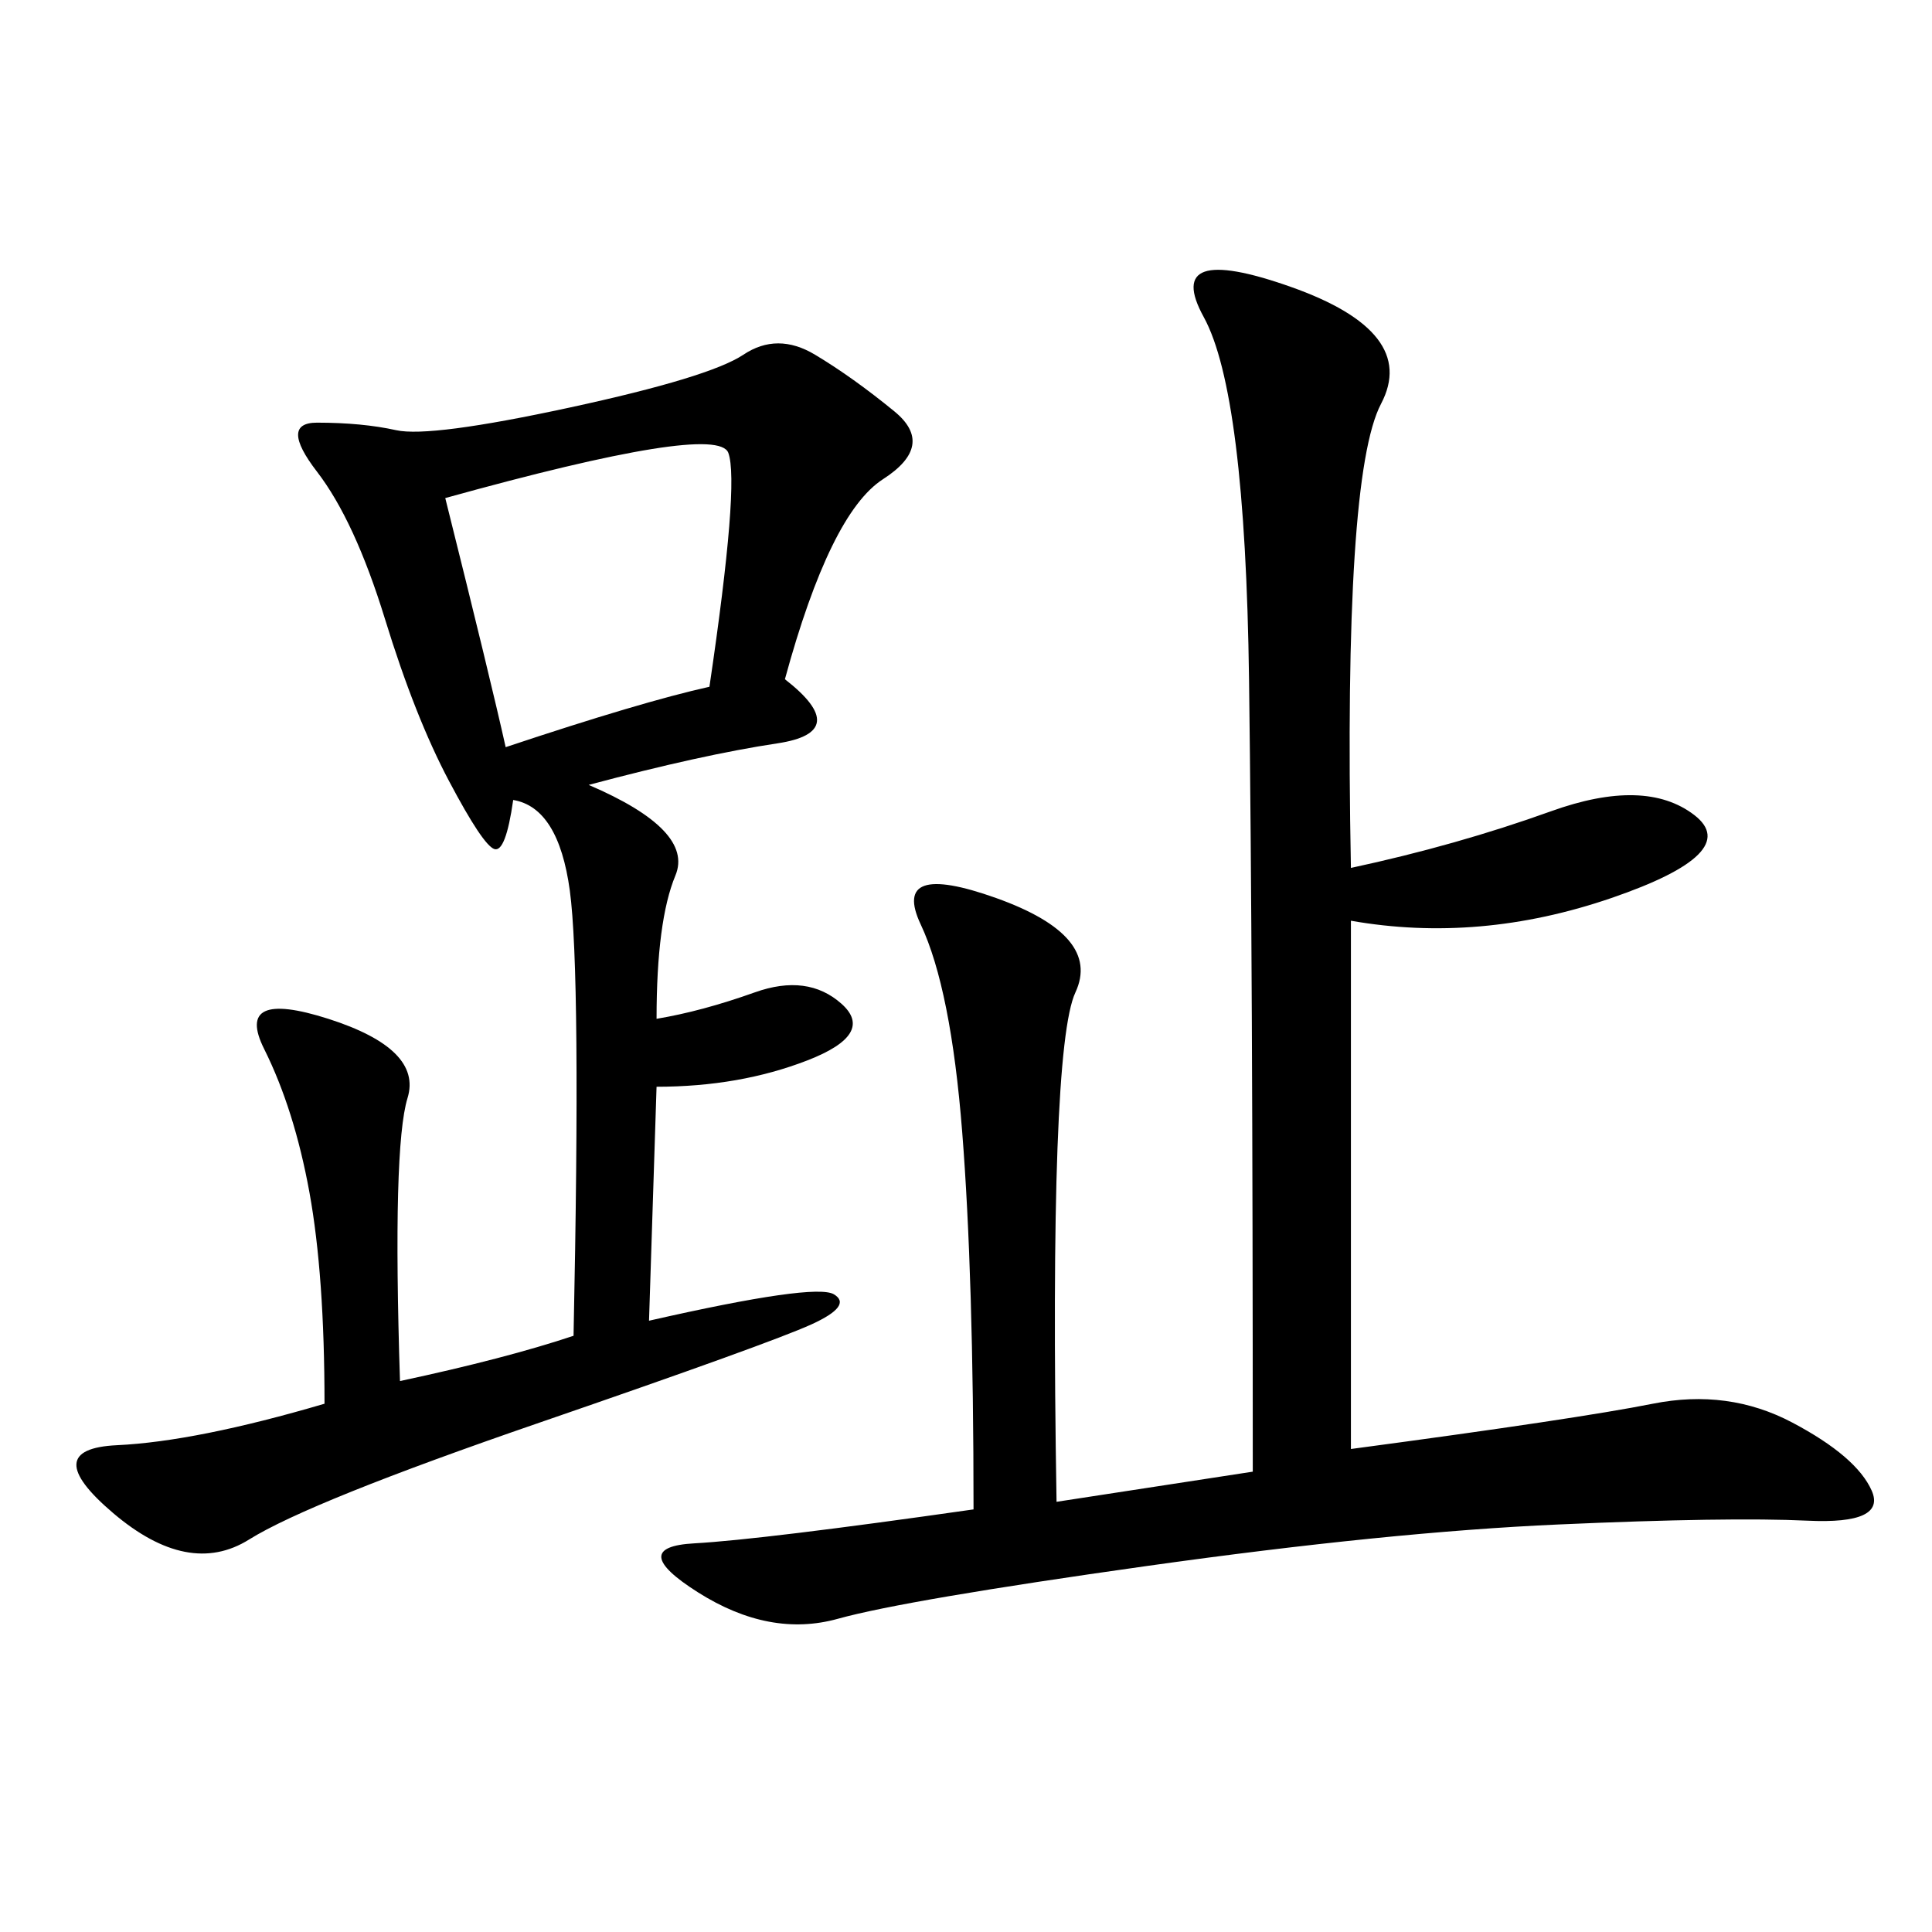 <svg xmlns="http://www.w3.org/2000/svg" xmlns:xlink="http://www.w3.org/1999/xlink" width="300" height="300"><path d="M121.88 105.47Q132.42 113.67 120.70 115.43Q108.98 117.19 91.41 121.88L91.41 121.88Q107.81 128.91 104.88 135.94Q101.95 142.97 101.95 158.20L101.95 158.20Q108.98 157.03 117.19 154.10Q125.39 151.17 130.66 155.86Q135.94 160.55 125.39 164.65Q114.84 168.75 101.95 168.75L101.95 168.75L100.78 205.08Q126.56 199.22 129.49 200.98Q132.42 202.73 125.98 205.66Q119.53 208.59 83.79 220.90Q48.05 233.20 38.67 239.06Q29.30 244.92 17.58 234.96Q5.86 225 18.16 224.41Q30.47 223.83 50.39 217.97L50.39 217.97Q50.39 198.05 48.05 185.16Q45.70 172.27 41.02 162.89Q36.33 153.52 50.98 158.20Q65.63 162.89 63.28 170.51Q60.94 178.13 62.11 214.45L62.11 214.45Q78.52 210.94 89.06 207.42L89.06 207.42Q90.23 151.17 88.48 138.28Q86.72 125.39 79.69 124.22L79.69 124.22Q78.52 132.42 76.76 131.84Q75 131.25 69.73 121.29Q64.45 111.33 59.77 96.09Q55.08 80.86 49.22 73.24Q43.36 65.63 49.22 65.63L49.22 65.63Q56.25 65.63 61.52 66.80Q66.80 67.97 88.48 63.28Q110.16 58.59 115.43 55.08Q120.70 51.56 126.56 55.08Q132.42 58.59 138.87 63.87Q145.31 69.14 137.11 74.41Q128.91 79.69 121.88 105.47L121.88 105.47ZM209.77 134.77Q226.17 131.25 240.82 125.98Q255.47 120.70 263.09 126.56Q270.70 132.42 250.20 139.45Q229.69 146.48 209.77 142.97L209.77 142.97L209.77 225Q244.92 220.31 256.64 217.97Q268.36 215.63 278.32 220.90Q288.28 226.17 290.63 231.45Q292.97 236.72 280.66 236.13Q268.36 235.55 241.99 236.72Q215.63 237.89 178.13 243.16Q140.63 248.44 130.08 251.37Q119.53 254.30 108.40 247.27Q97.27 240.23 107.81 239.65Q118.36 239.06 151.17 234.38L151.17 234.38Q151.17 198.05 149.41 175.78Q147.66 153.52 142.97 143.55Q138.28 133.59 154.69 139.45Q171.09 145.31 166.99 154.10Q162.89 162.89 164.06 233.20L164.06 233.20L194.53 228.52Q194.53 150 193.95 105.47Q193.36 60.94 186.91 49.22Q180.47 37.50 200.39 44.53Q220.31 51.56 214.45 62.70Q208.59 73.83 209.77 134.77L209.77 134.77ZM78.52 116.02Q99.61 108.98 110.16 106.64L110.16 106.64Q114.84 75 113.09 70.31Q111.33 65.63 69.14 77.34L69.14 77.34Q76.17 105.47 78.52 116.02L78.52 116.02Z"/></svg>

